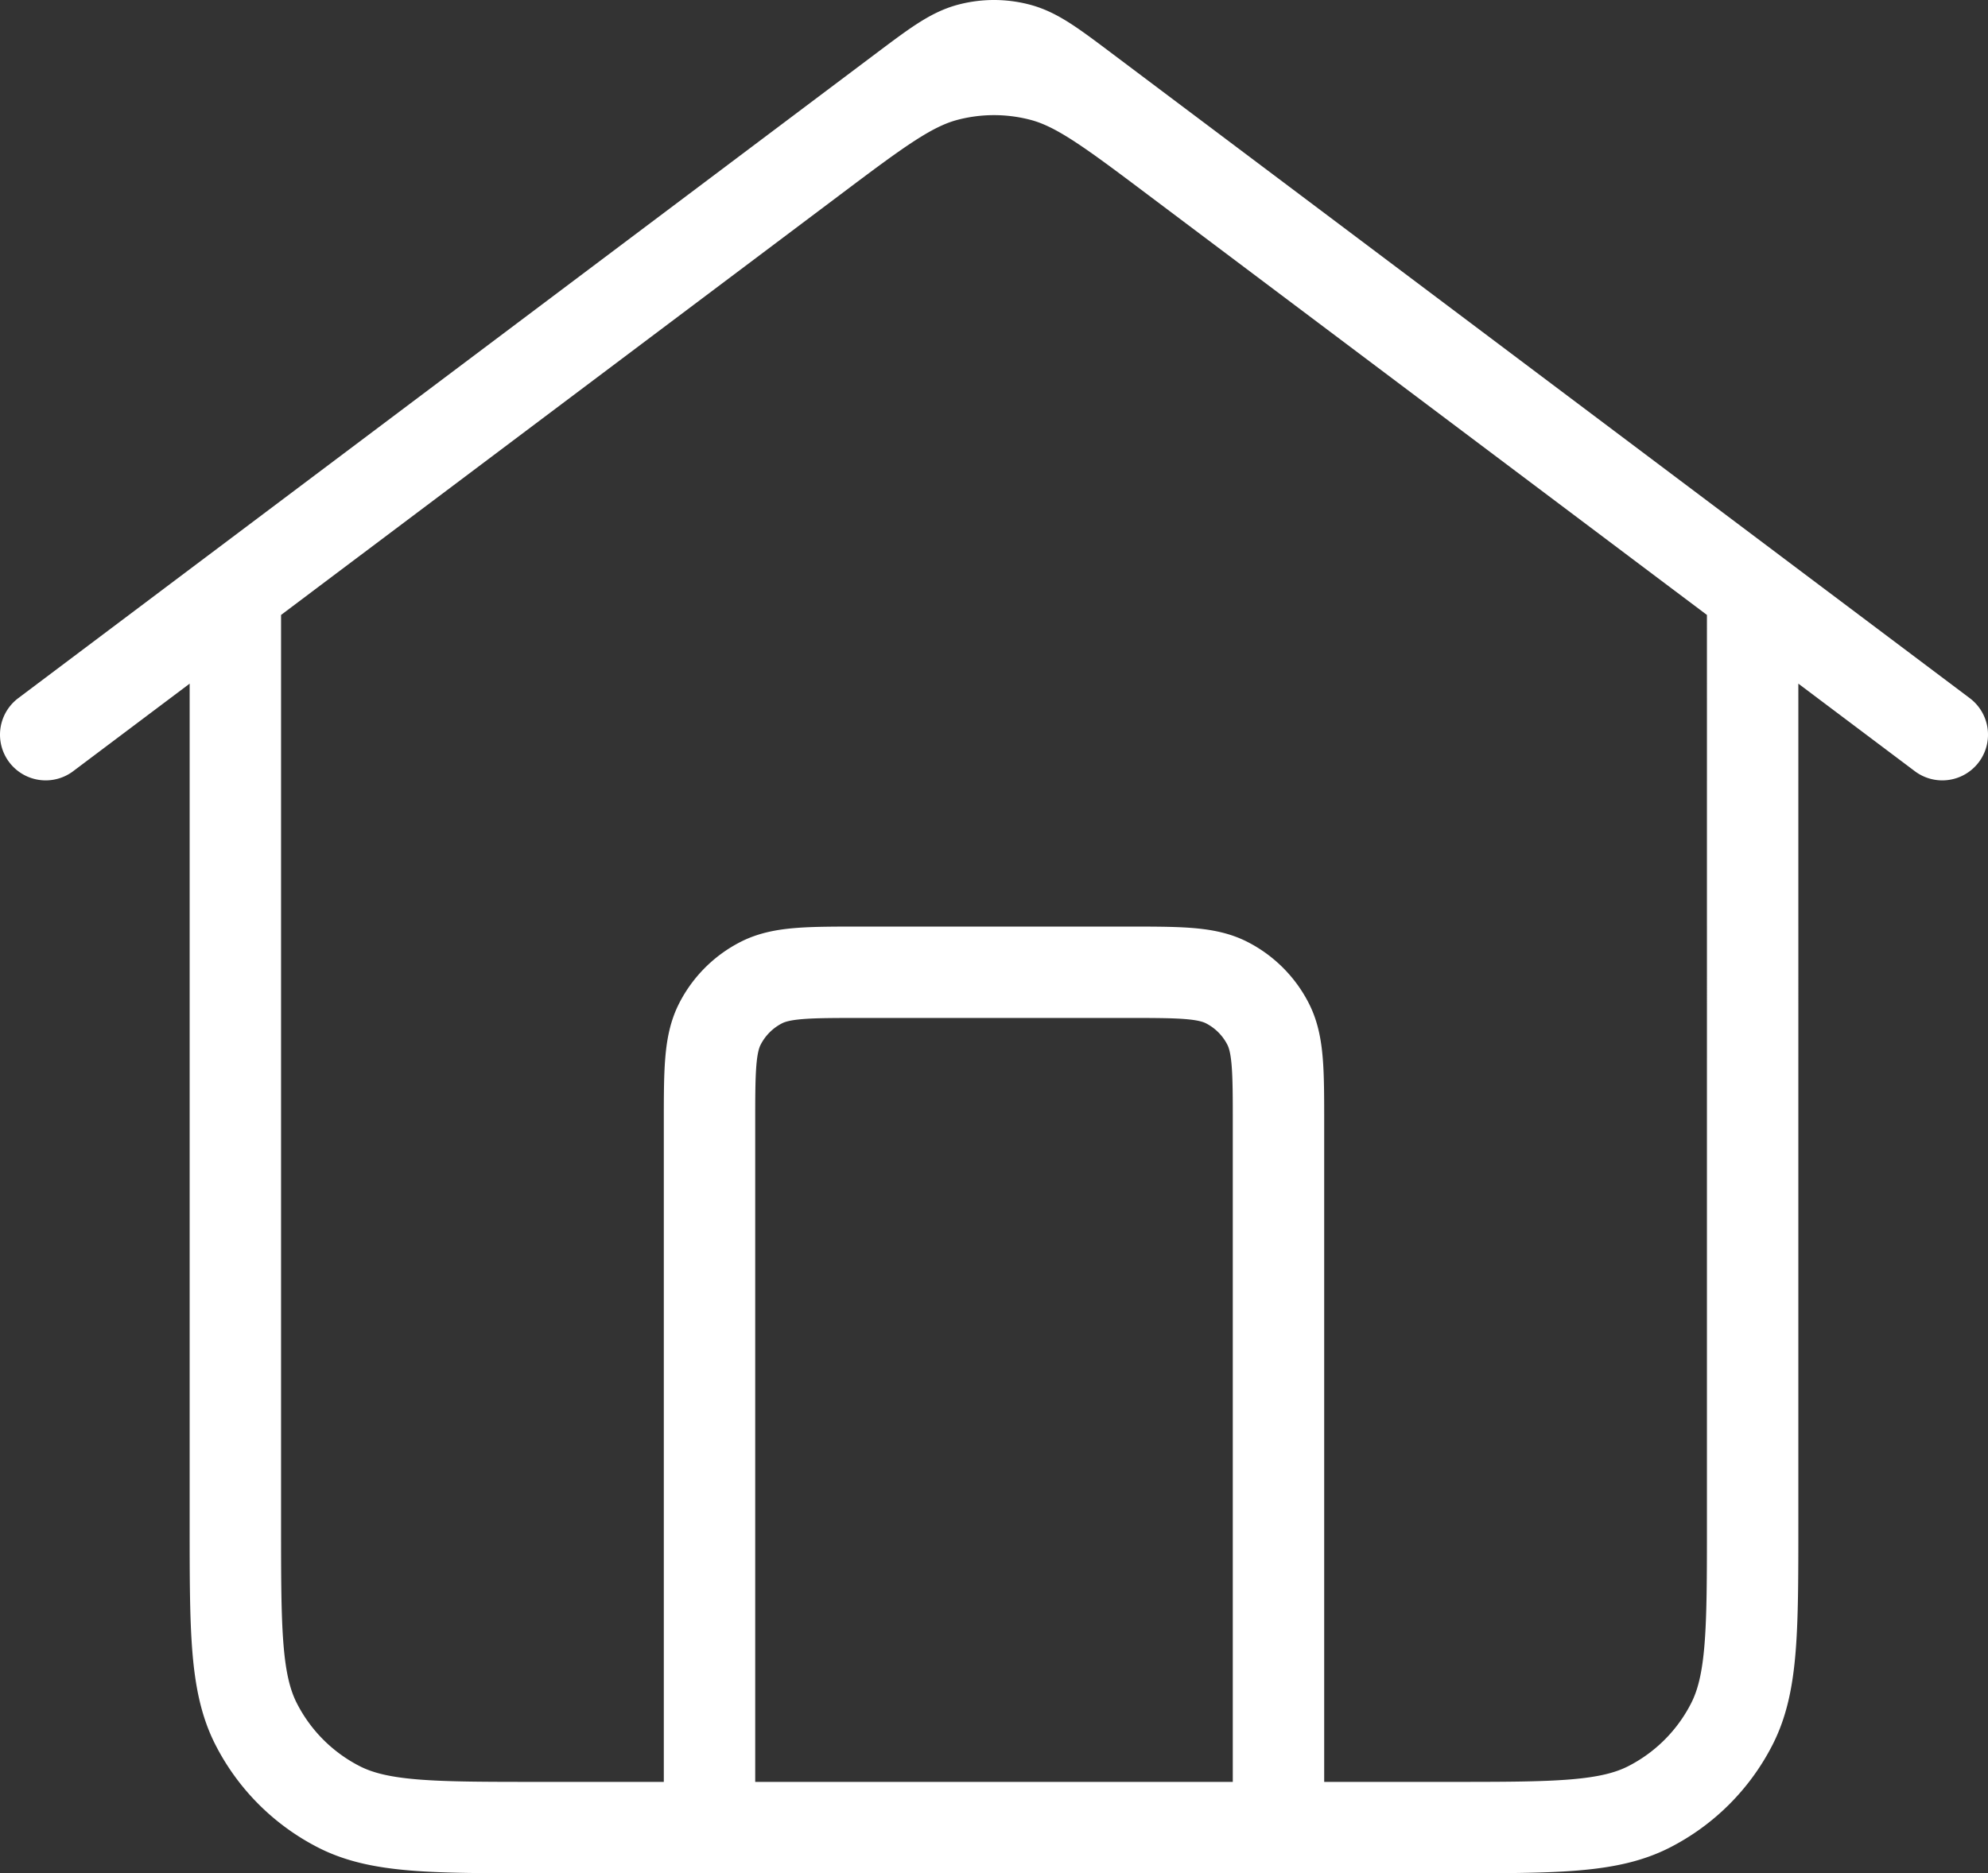 <svg xmlns="http://www.w3.org/2000/svg" width="87" height="82" fill="none"><rect width="100%" height="100%" fill="#333333" stroke="none"/><path stroke="#fff" stroke-linecap="round" stroke-linejoin="round" stroke-width="4" d="M31.05 80V49.216c0-2.33 0-3.495.452-4.385a4.155 4.155 0 0 1 1.814-1.818c.888-.453 2.05-.453 4.374-.453h11.62c2.324 0 3.486 0 4.374.453a4.155 4.155 0 0 1 1.814 1.818c.452.89.452 2.055.452 4.385V80M2 32.16 39.516 3.955c1.429-1.074 2.143-1.61 2.928-1.818a4.14 4.14 0 0 1 2.112 0c.785.207 1.5.744 2.928 1.818L85 32.16m-74.7-6.24v40.768c0 4.66 0 6.99.905 8.77a8.31 8.31 0 0 0 3.627 3.635c1.775.907 4.1.907 8.748.907h39.84c4.648 0 6.973 0 8.748-.907a8.31 8.31 0 0 0 3.627-3.636c.905-1.78.905-4.11.905-8.769V25.92L51.468 6.95c-2.857-2.148-4.286-3.222-5.855-3.636a8.28 8.28 0 0 0-4.226 0c-1.569.414-2.998 1.488-5.855 3.636L10.3 25.92Z"/></svg>